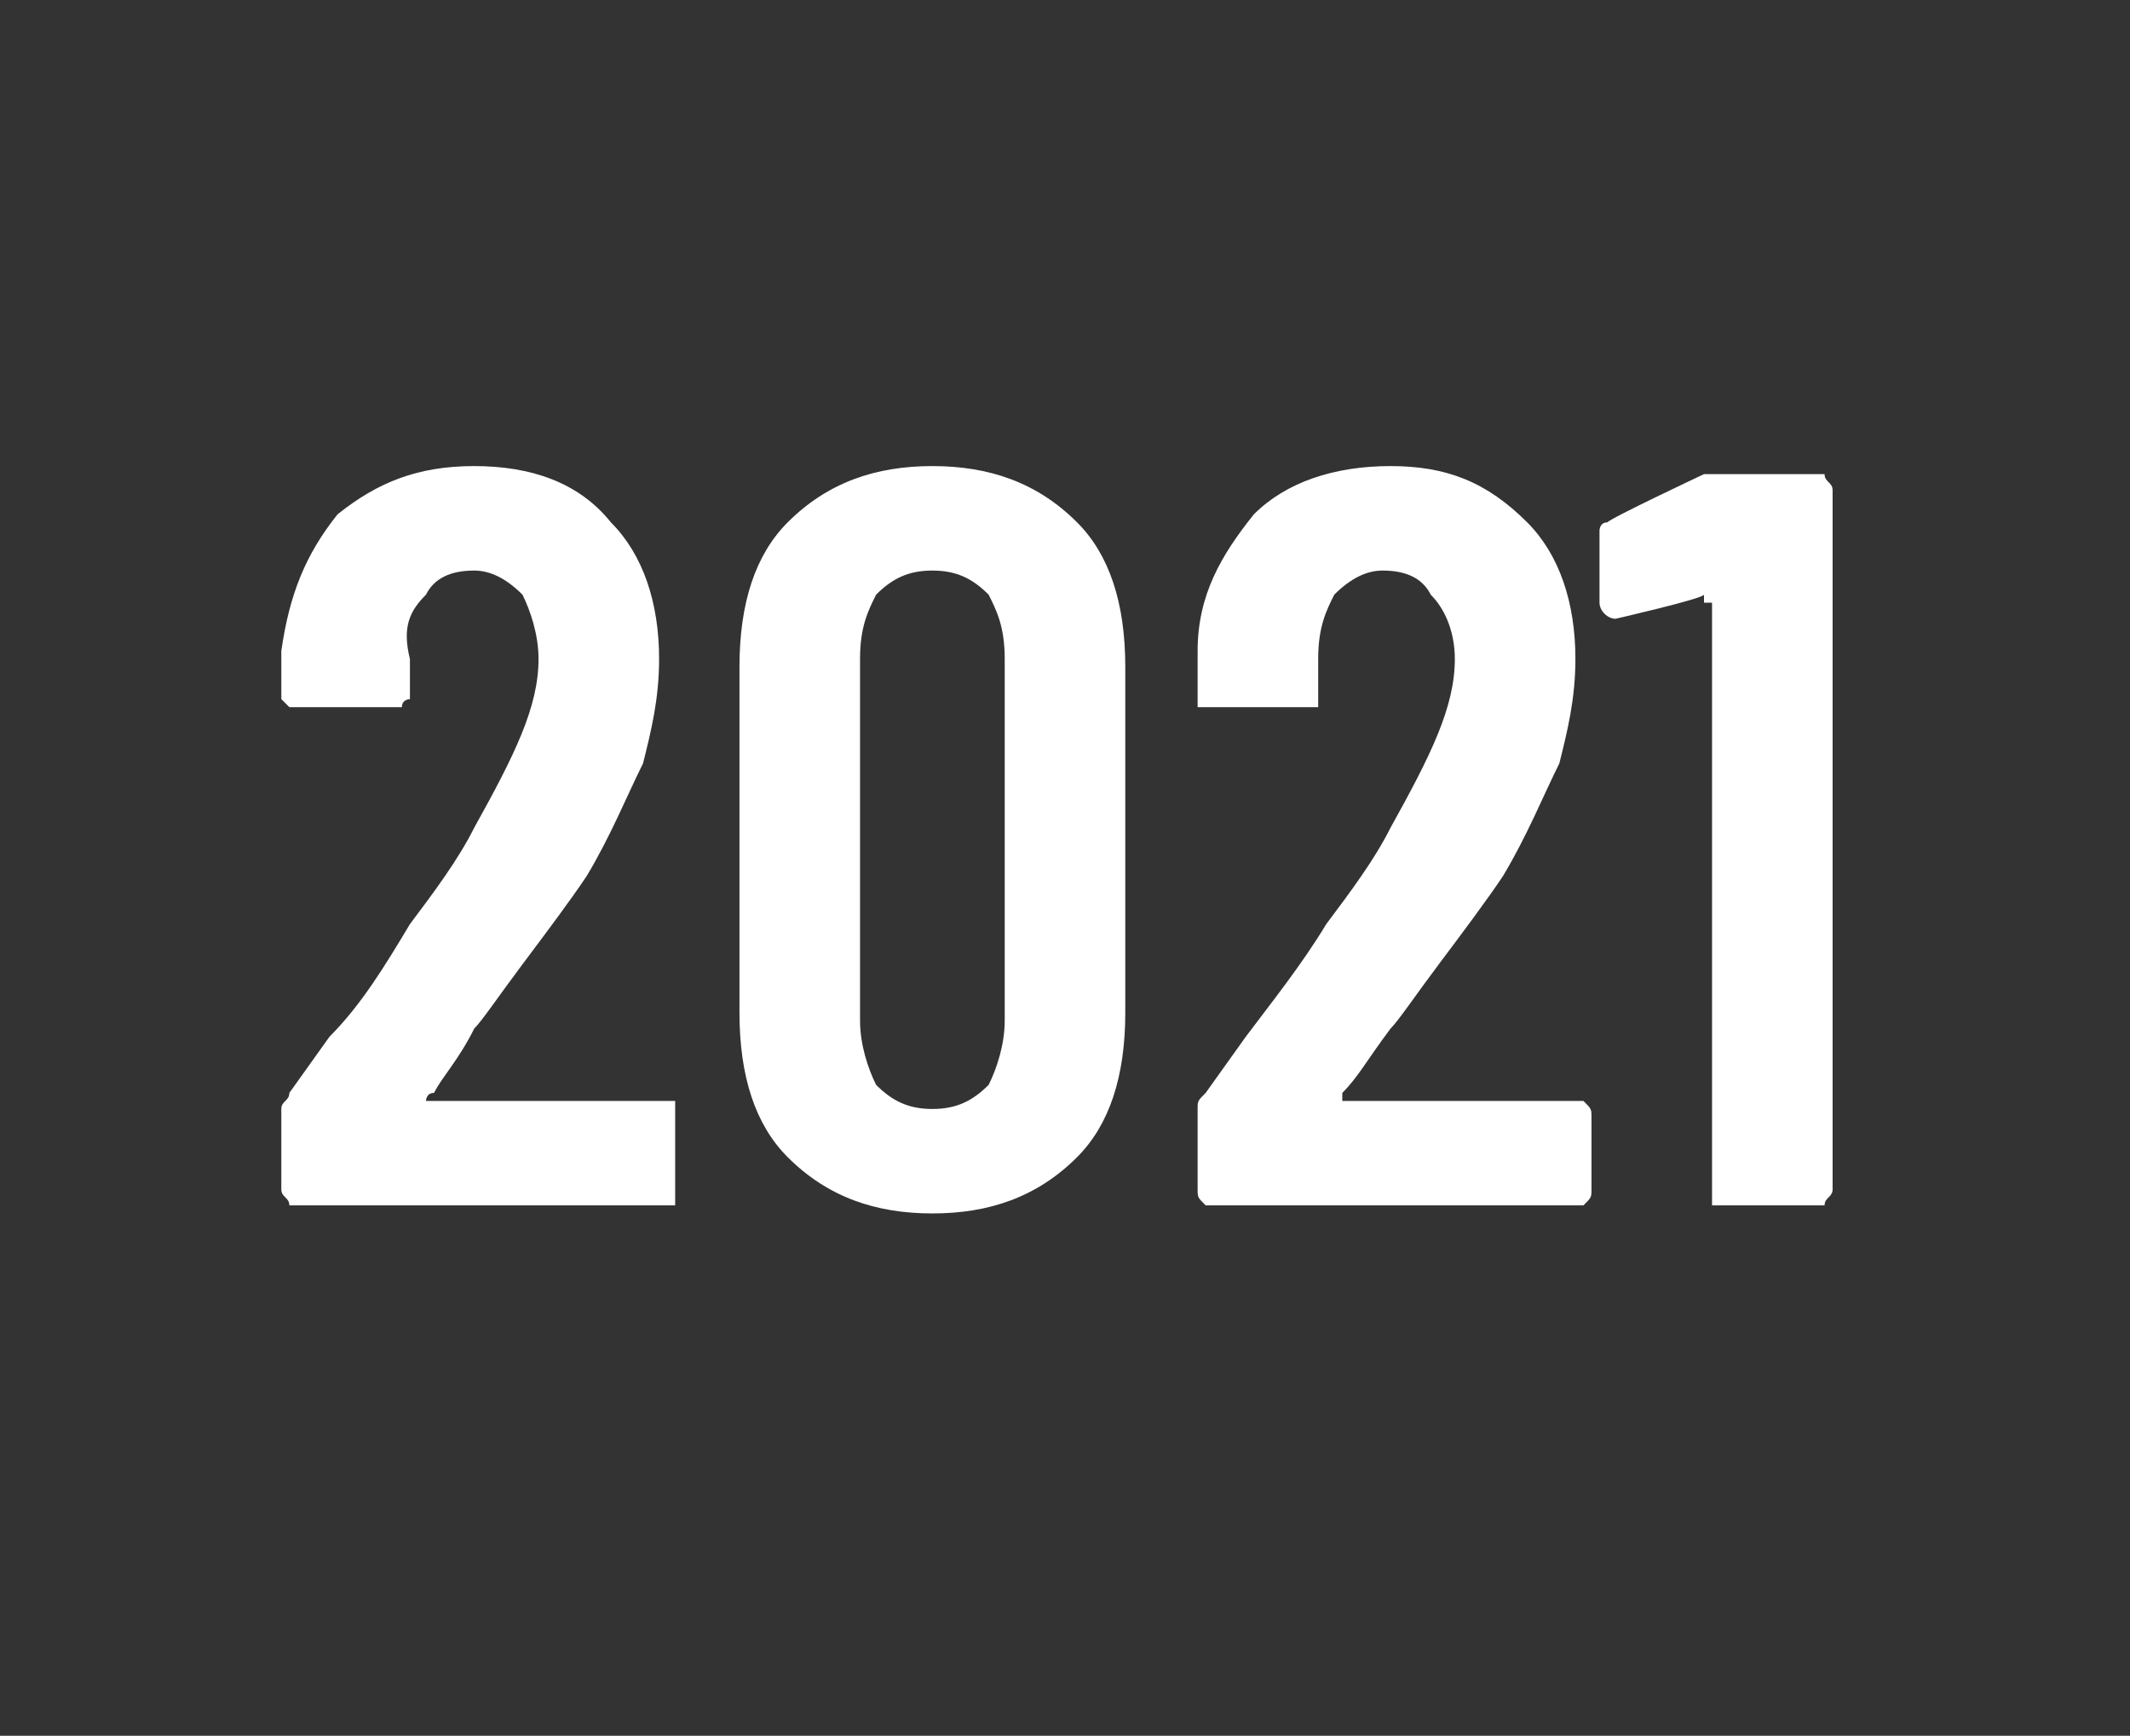 <?xml version="1.0" standalone="no"?><!DOCTYPE svg PUBLIC "-//W3C//DTD SVG 1.1//EN" "http://www.w3.org/Graphics/SVG/1.1/DTD/svg11.dtd"><svg xmlns="http://www.w3.org/2000/svg" version="1.1" width="26.5px" height="21.6px" viewBox="0 -3 26.5 21.6" style="top:-3px"><rect x="0" y="-3" width="26.5" height="21.6" fill="#333333" stroke="none"/><desc>2021</desc><defs/><g id="Polygon78378"><path d="m5.4 10.6c-.1 0-.1.1-.1.1c.1 0 .1 0 .1 0c0 0 2.8 0 2.8 0c.1 0 .1 0 .2 0c0 .1 0 .1 0 .2c0 0 0 .9 0 .9c0 .1 0 .1 0 .2c-.1 0-.1 0-.2 0c0 0-4.5 0-4.5 0c0 0-.1 0-.1 0c0-.1-.1-.1-.1-.2c0 0 0-1 0-1c0-.1.1-.1.1-.2c0 0 .5-.7.5-.7c.4-.4.7-.9 1-1.4c.3-.4.6-.8.8-1.2c.5-.9.8-1.5.8-2.1c0-.3-.1-.6-.2-.8c-.2-.2-.4-.3-.6-.3c-.3 0-.5.1-.6.3c-.2.2-.3.4-.2.8c0 0 0 .5 0 .5c0 0-.1 0-.1.1c0 0-.1 0-.1 0c0 0-1.2 0-1.2 0c-.1 0-.1 0-.1 0c-.1-.1-.1-.1-.1-.1c0 0 0-.6 0-.6c.1-.7.3-1.2.7-1.7c.5-.4 1-.6 1.7-.6c.7 0 1.3.2 1.7.7c.4.4.6 1 .6 1.7c0 .5-.1.9-.2 1.3c-.2.4-.4.9-.7 1.4c-.2.3-.5.7-.8 1.1c-.3.4-.5.7-.6.8c-.2.4-.4.6-.5.8c0 0 0 0 0 0zm6.2 1.5c-.7 0-1.3-.2-1.8-.7c-.4-.4-.6-1-.6-1.8c0 0 0-4.3 0-4.3c0-.8.2-1.4.6-1.8c.5-.5 1.1-.7 1.8-.7c.7 0 1.3.2 1.8.7c.4.4.6 1 .6 1.8c0 0 0 4.3 0 4.3c0 .8-.2 1.4-.6 1.8c-.5.5-1.1.7-1.8.7c0 0 0 0 0 0zm0-1.3c.3 0 .5-.1.7-.3c.1-.2.2-.5.2-.8c0 0 0-4.5 0-4.5c0-.4-.1-.6-.2-.8c-.2-.2-.4-.3-.7-.3c-.3 0-.5.1-.7.3c-.1.2-.2.4-.2.8c0 0 0 4.5 0 4.5c0 .3.1.6.2.8c.2.2.4.3.7.3c0 0 0 0 0 0zm5.1-.2c0 0 0 .1 0 .1c0 0 0 0 .1 0c0 0 2.8 0 2.8 0c.1 0 .1 0 .1 0c.1.1.1.1.1.2c0 0 0 .9 0 .9c0 .1 0 .1-.1.2c0 0 0 0-.1 0c0 0-4.5 0-4.5 0c-.1 0-.1 0-.1 0c-.1-.1-.1-.1-.1-.2c0 0 0-1 0-1c0-.1 0-.1.1-.2c0 0 .5-.7.5-.7c.3-.4.7-.9 1-1.4c.3-.4.6-.8.8-1.2c.5-.9.8-1.5.8-2.1c0-.3-.1-.6-.3-.8c-.1-.2-.3-.3-.6-.3c-.2 0-.4.1-.6.3c-.1.2-.2.4-.2.8c0 0 0 .5 0 .5c0 0 0 0 0 .1c0 0-.1 0-.1 0c0 0-1.2 0-1.2 0c-.1 0-.1 0-.2 0c0-.1 0-.1 0-.1c0 0 0-.6 0-.6c0-.7.3-1.2.7-1.7c.4-.4 1-.6 1.7-.6c.7 0 1.2.2 1.7.7c.4.4.6 1 .6 1.7c0 .5-.1.9-.2 1.3c-.2.4-.4.9-.7 1.4c-.2.3-.5.7-.8 1.1c-.3.4-.5.7-.6.8c-.3.4-.4.6-.6.8c0 0 0 0 0 0zm4.5-7.7c0 0 .1 0 .2 0c0 0 1.2 0 1.2 0c0 0 .1 0 .1 0c0 .1.1.1.1.2c0 0 0 8.7 0 8.7c0 .1-.1.1-.1.2c0 0-.1 0-.1 0c0 0-1.2 0-1.2 0c0 0-.1 0-.1 0c0-.1 0-.1 0-.2c0 0 0-7.3 0-7.3c0 0-.1 0-.1 0c0-.1 0-.1 0-.1c-.01.05-1.1.3-1.1.3c0 0-.02-.05 0 0c-.1 0-.2-.1-.2-.2c0 0 0-.9 0-.9c0 0 0-.1.1-.1c.01-.04 1.2-.6 1.2-.6c0 0-.04.04 0 0z" stroke="none" fill="#fff"/></g></svg>